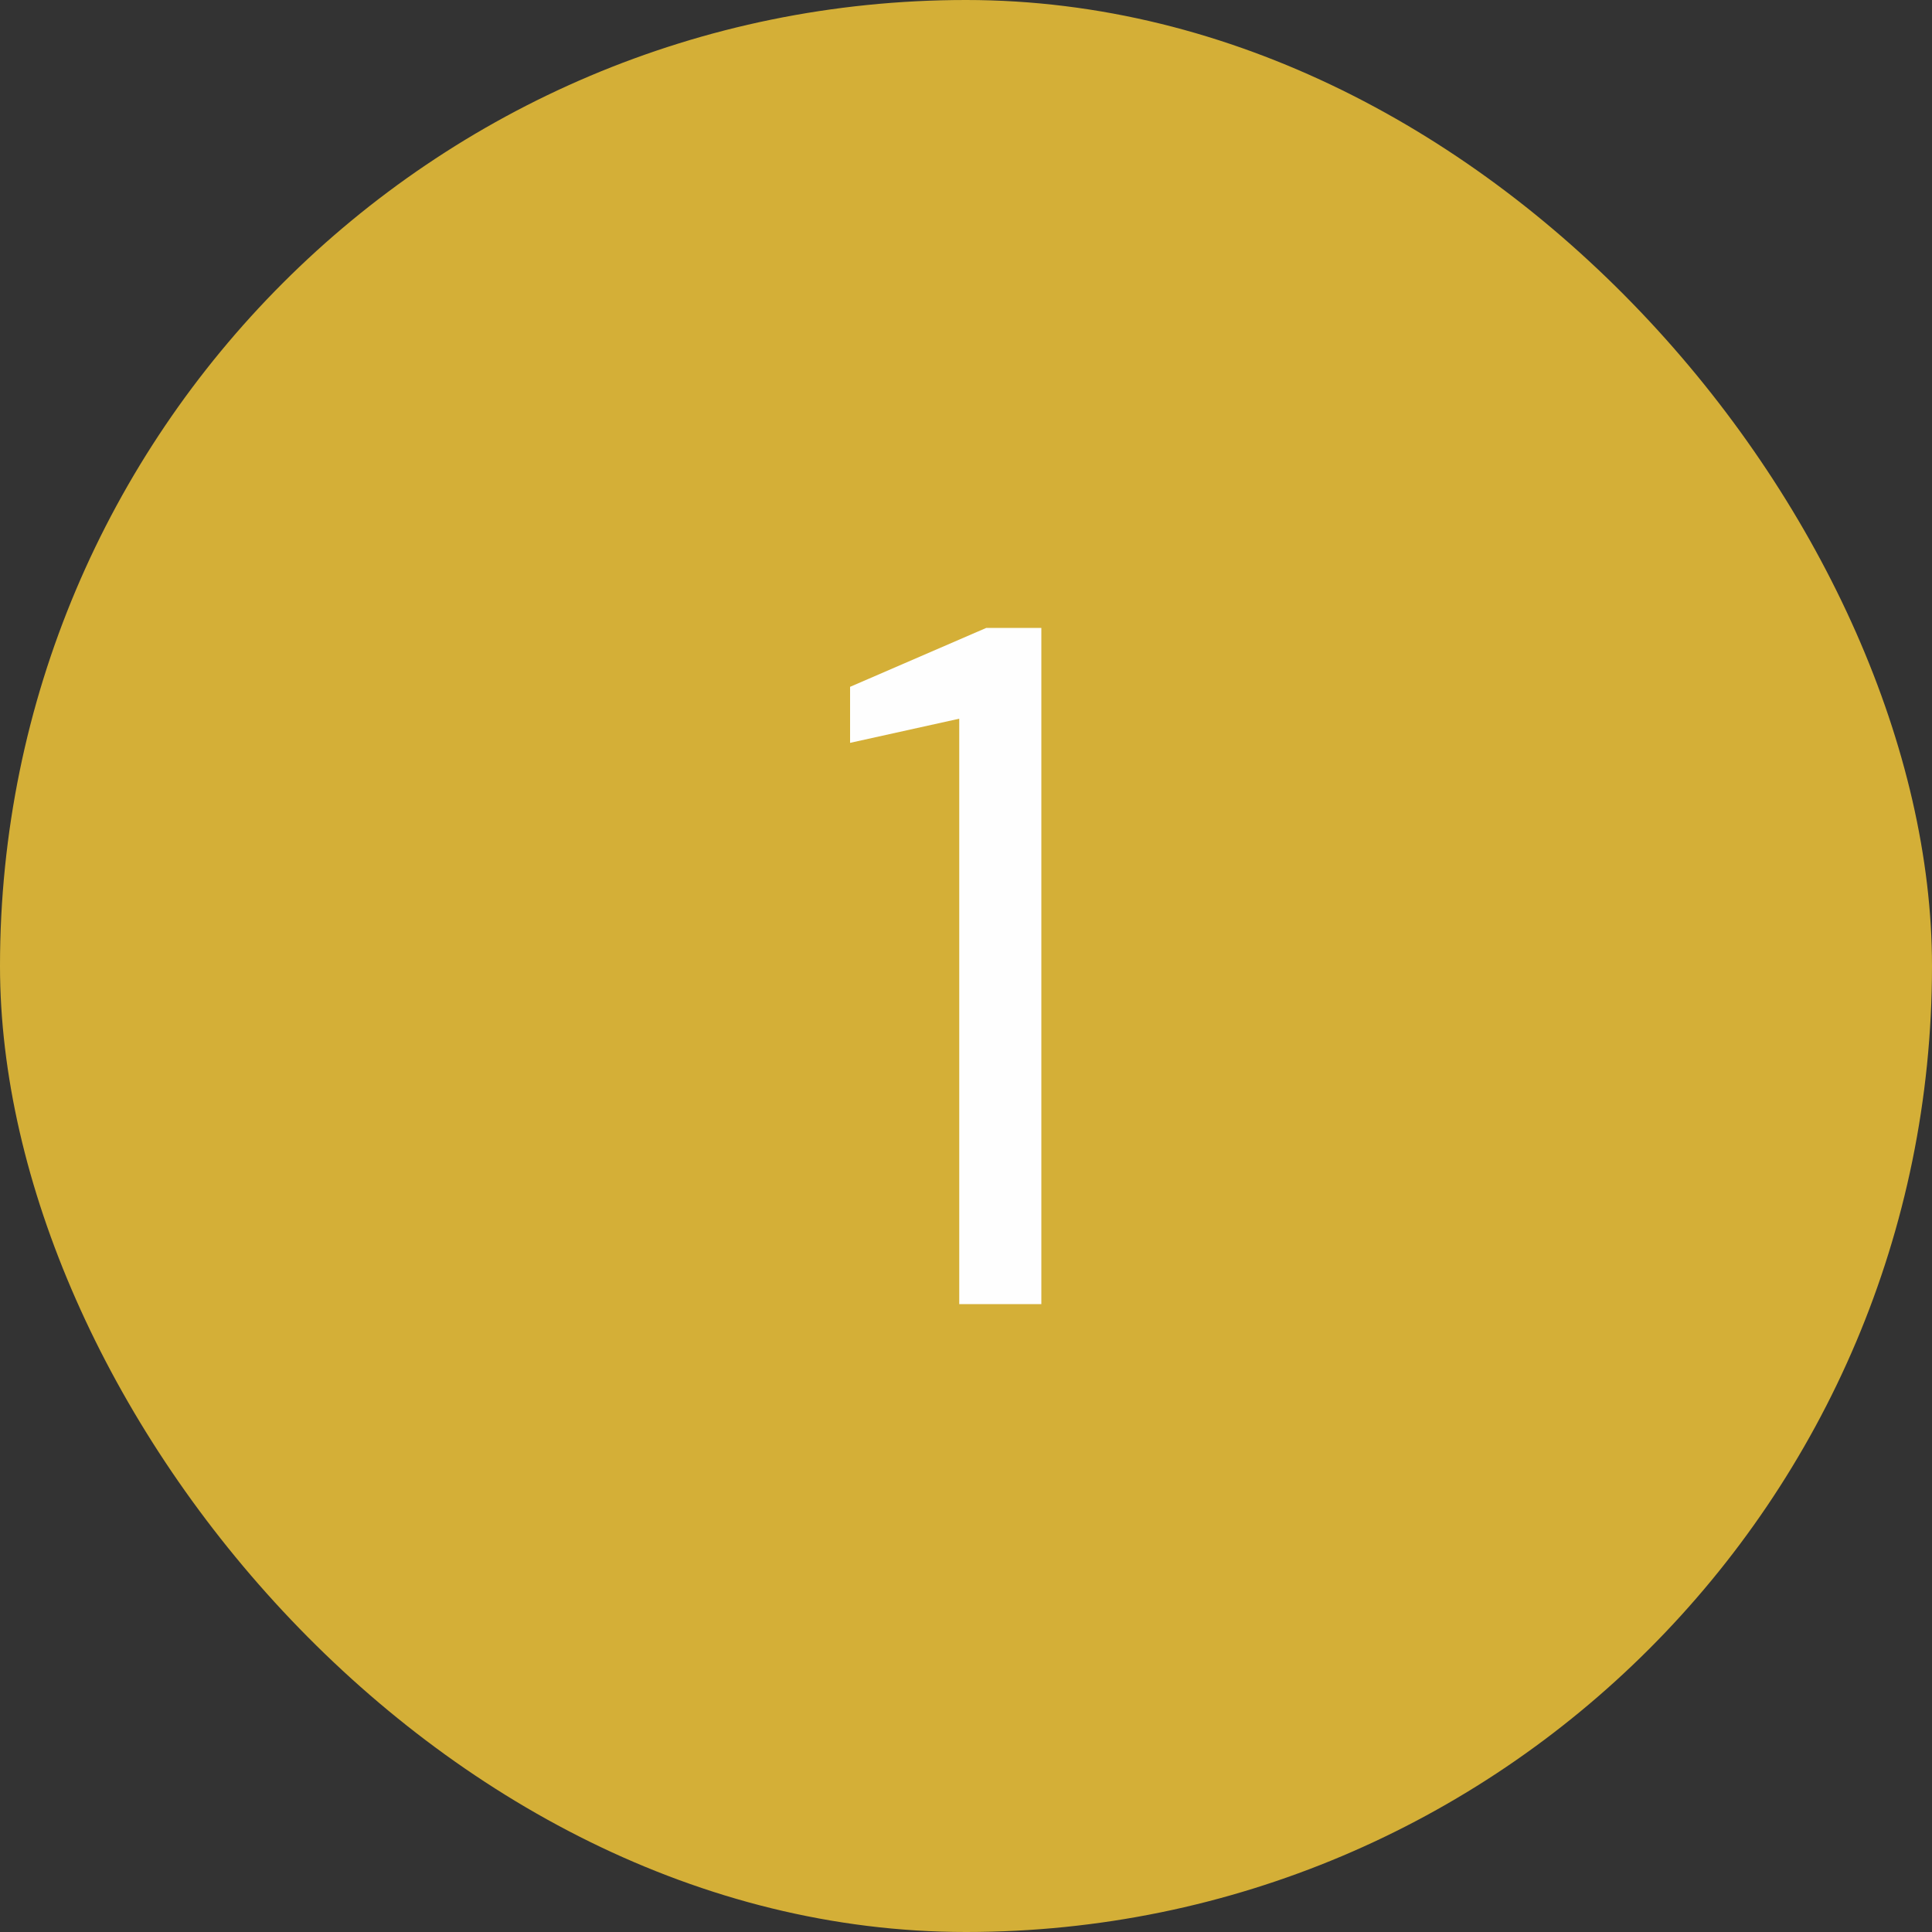 <svg width="80" height="80" viewBox="0 0 80 80" fill="none" xmlns="http://www.w3.org/2000/svg">
<rect x="0" y="0" width="80" height="80" fill="#333333" stroke="none"/>
<rect width="80" height="80" rx="40" fill="#d4af37"/>
<path d="M39.72 54V29.76L35.2 30.76V28.44L40.84 26H43.12V54H39.72Z" fill="#FEFEFE"/>
</svg>
